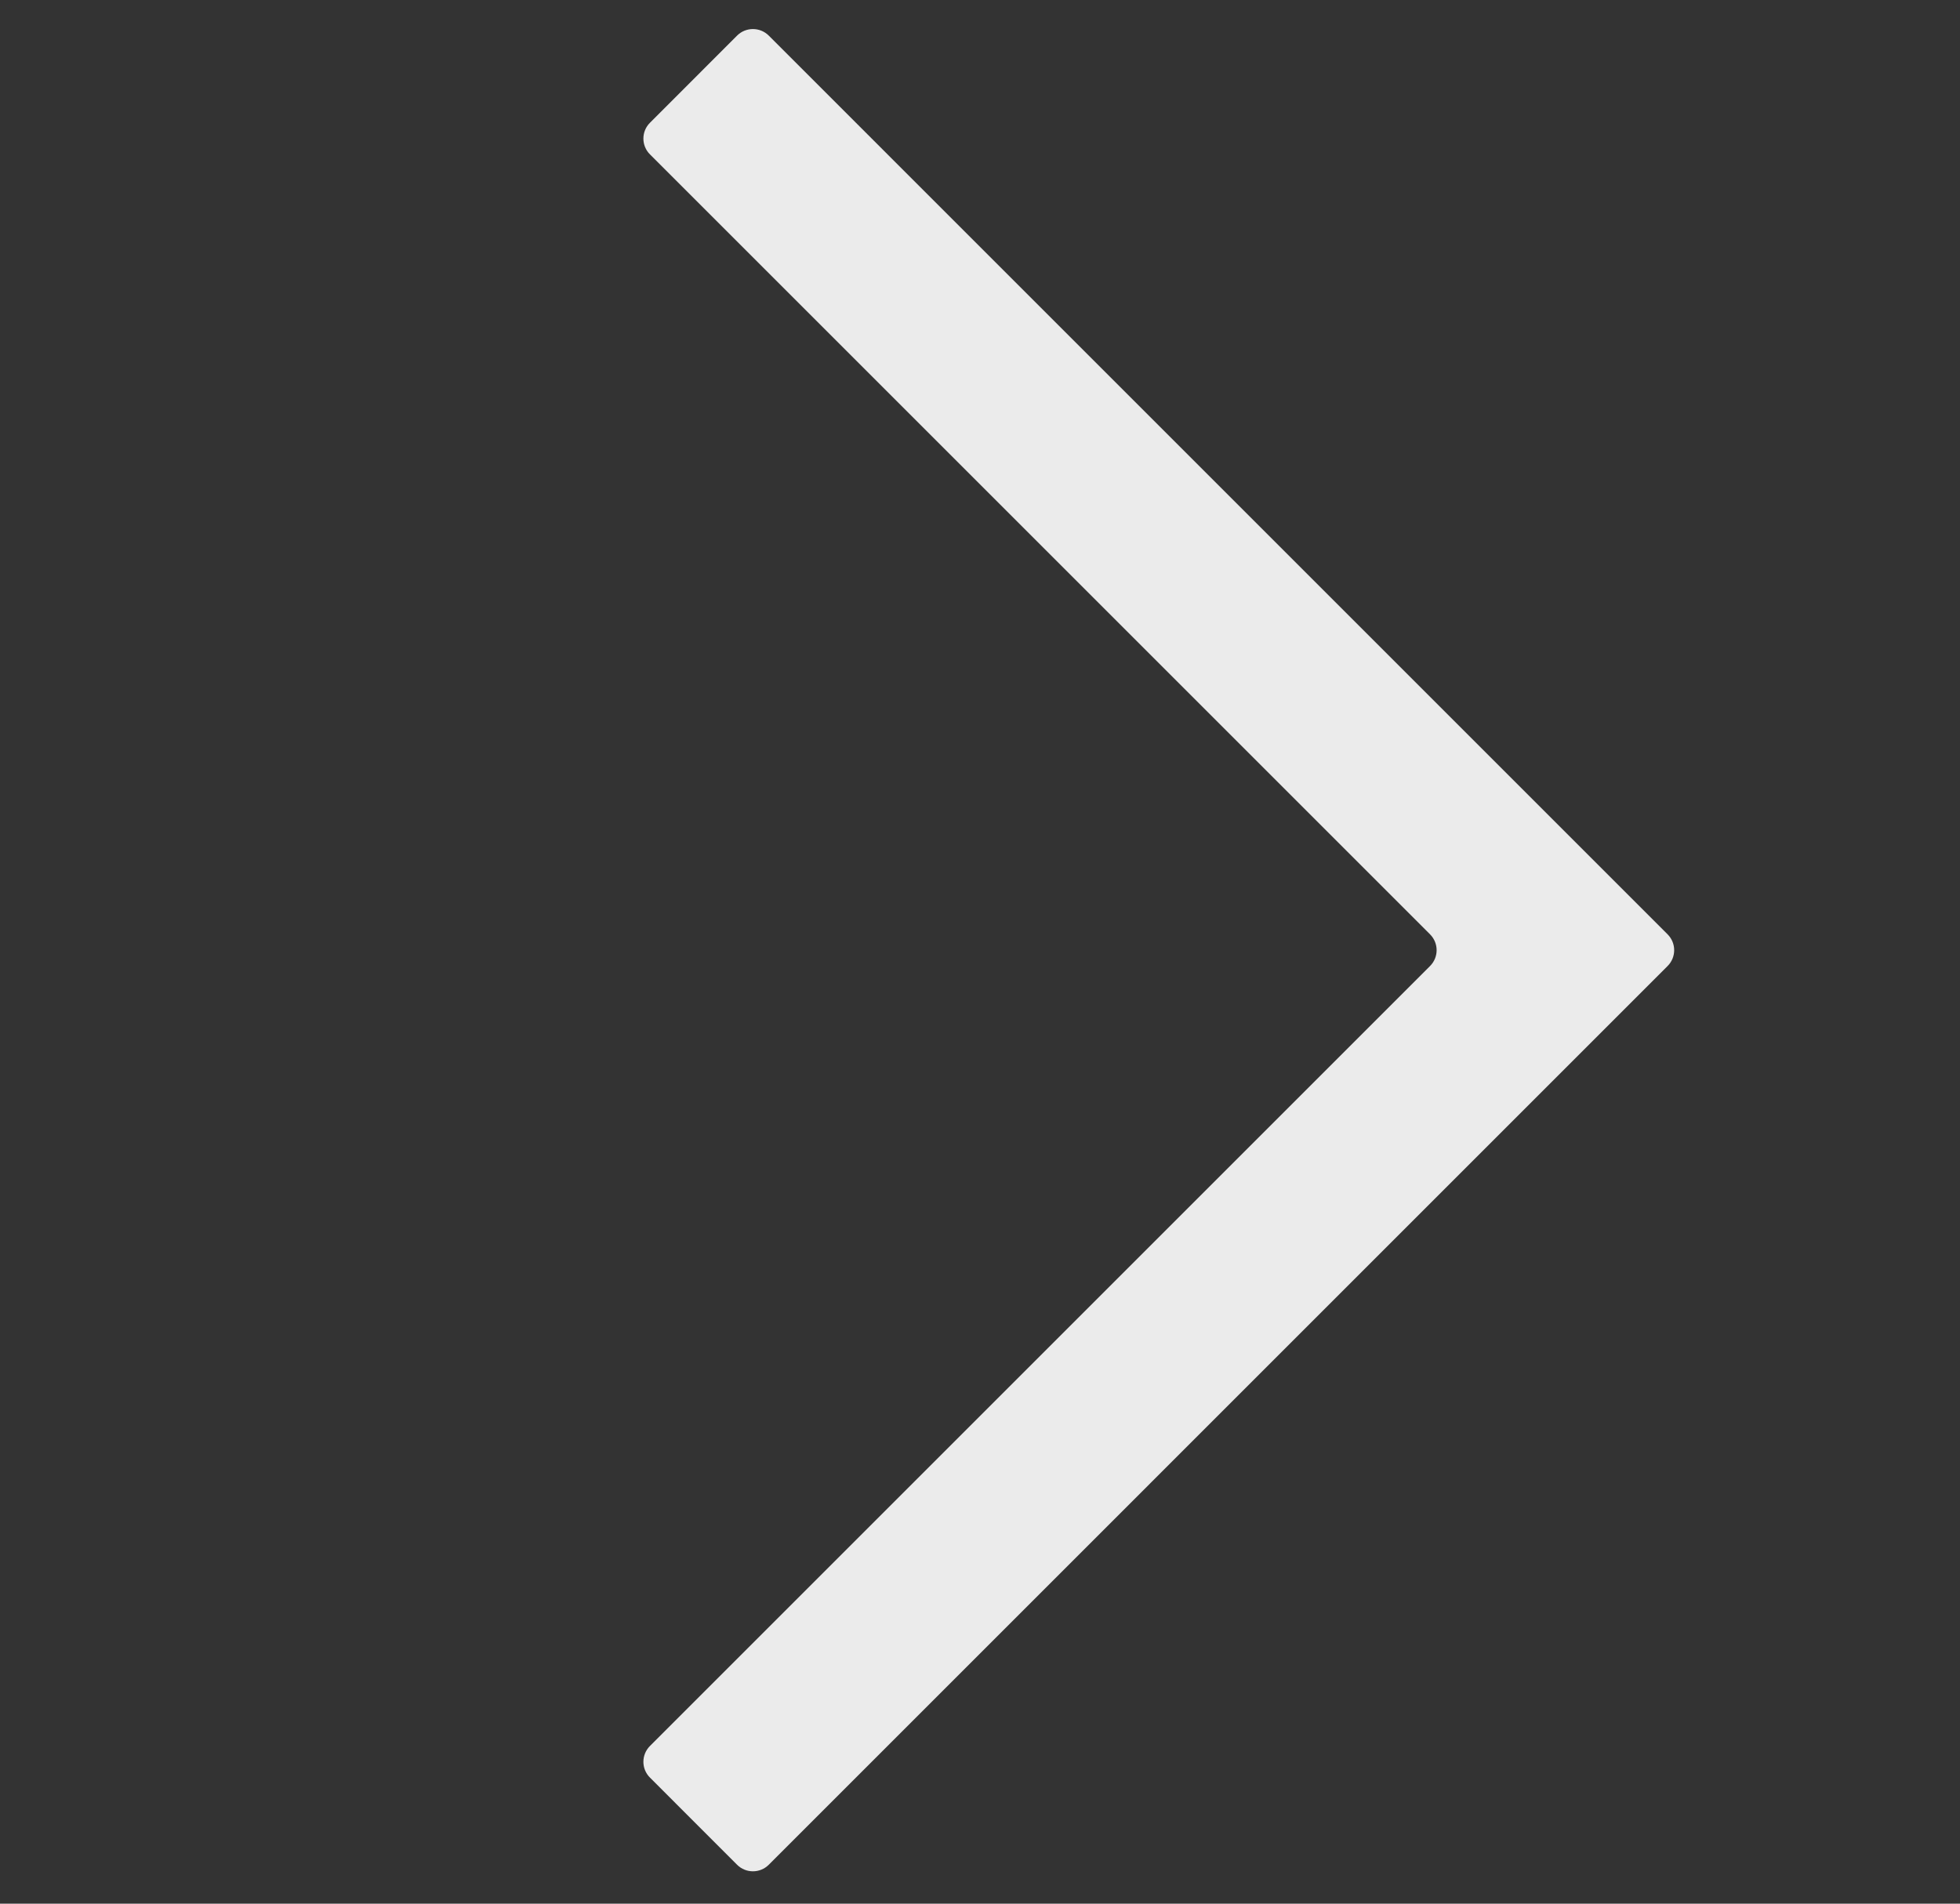 <svg width="35" height="34" viewBox="0 0 35 34" fill="none" xmlns="http://www.w3.org/2000/svg">
<rect x="0" y="0" width="35" height="34" fill="#333333" stroke="none"/>
<path fill-rule="evenodd" clip-rule="evenodd" d="M29.779 17.253C29.935 17.097 29.935 16.844 29.779 16.688L13.728 0.636C13.572 0.48 13.318 0.48 13.162 0.636L11.607 2.192C11.45 2.348 11.45 2.602 11.607 2.758L25.537 16.688C25.693 16.844 25.693 17.097 25.537 17.253L11.607 31.183C11.45 31.34 11.45 31.593 11.607 31.749L13.162 33.305C13.318 33.461 13.572 33.461 13.728 33.305L29.779 17.253Z" fill="#EBEBEB"/>
</svg>
